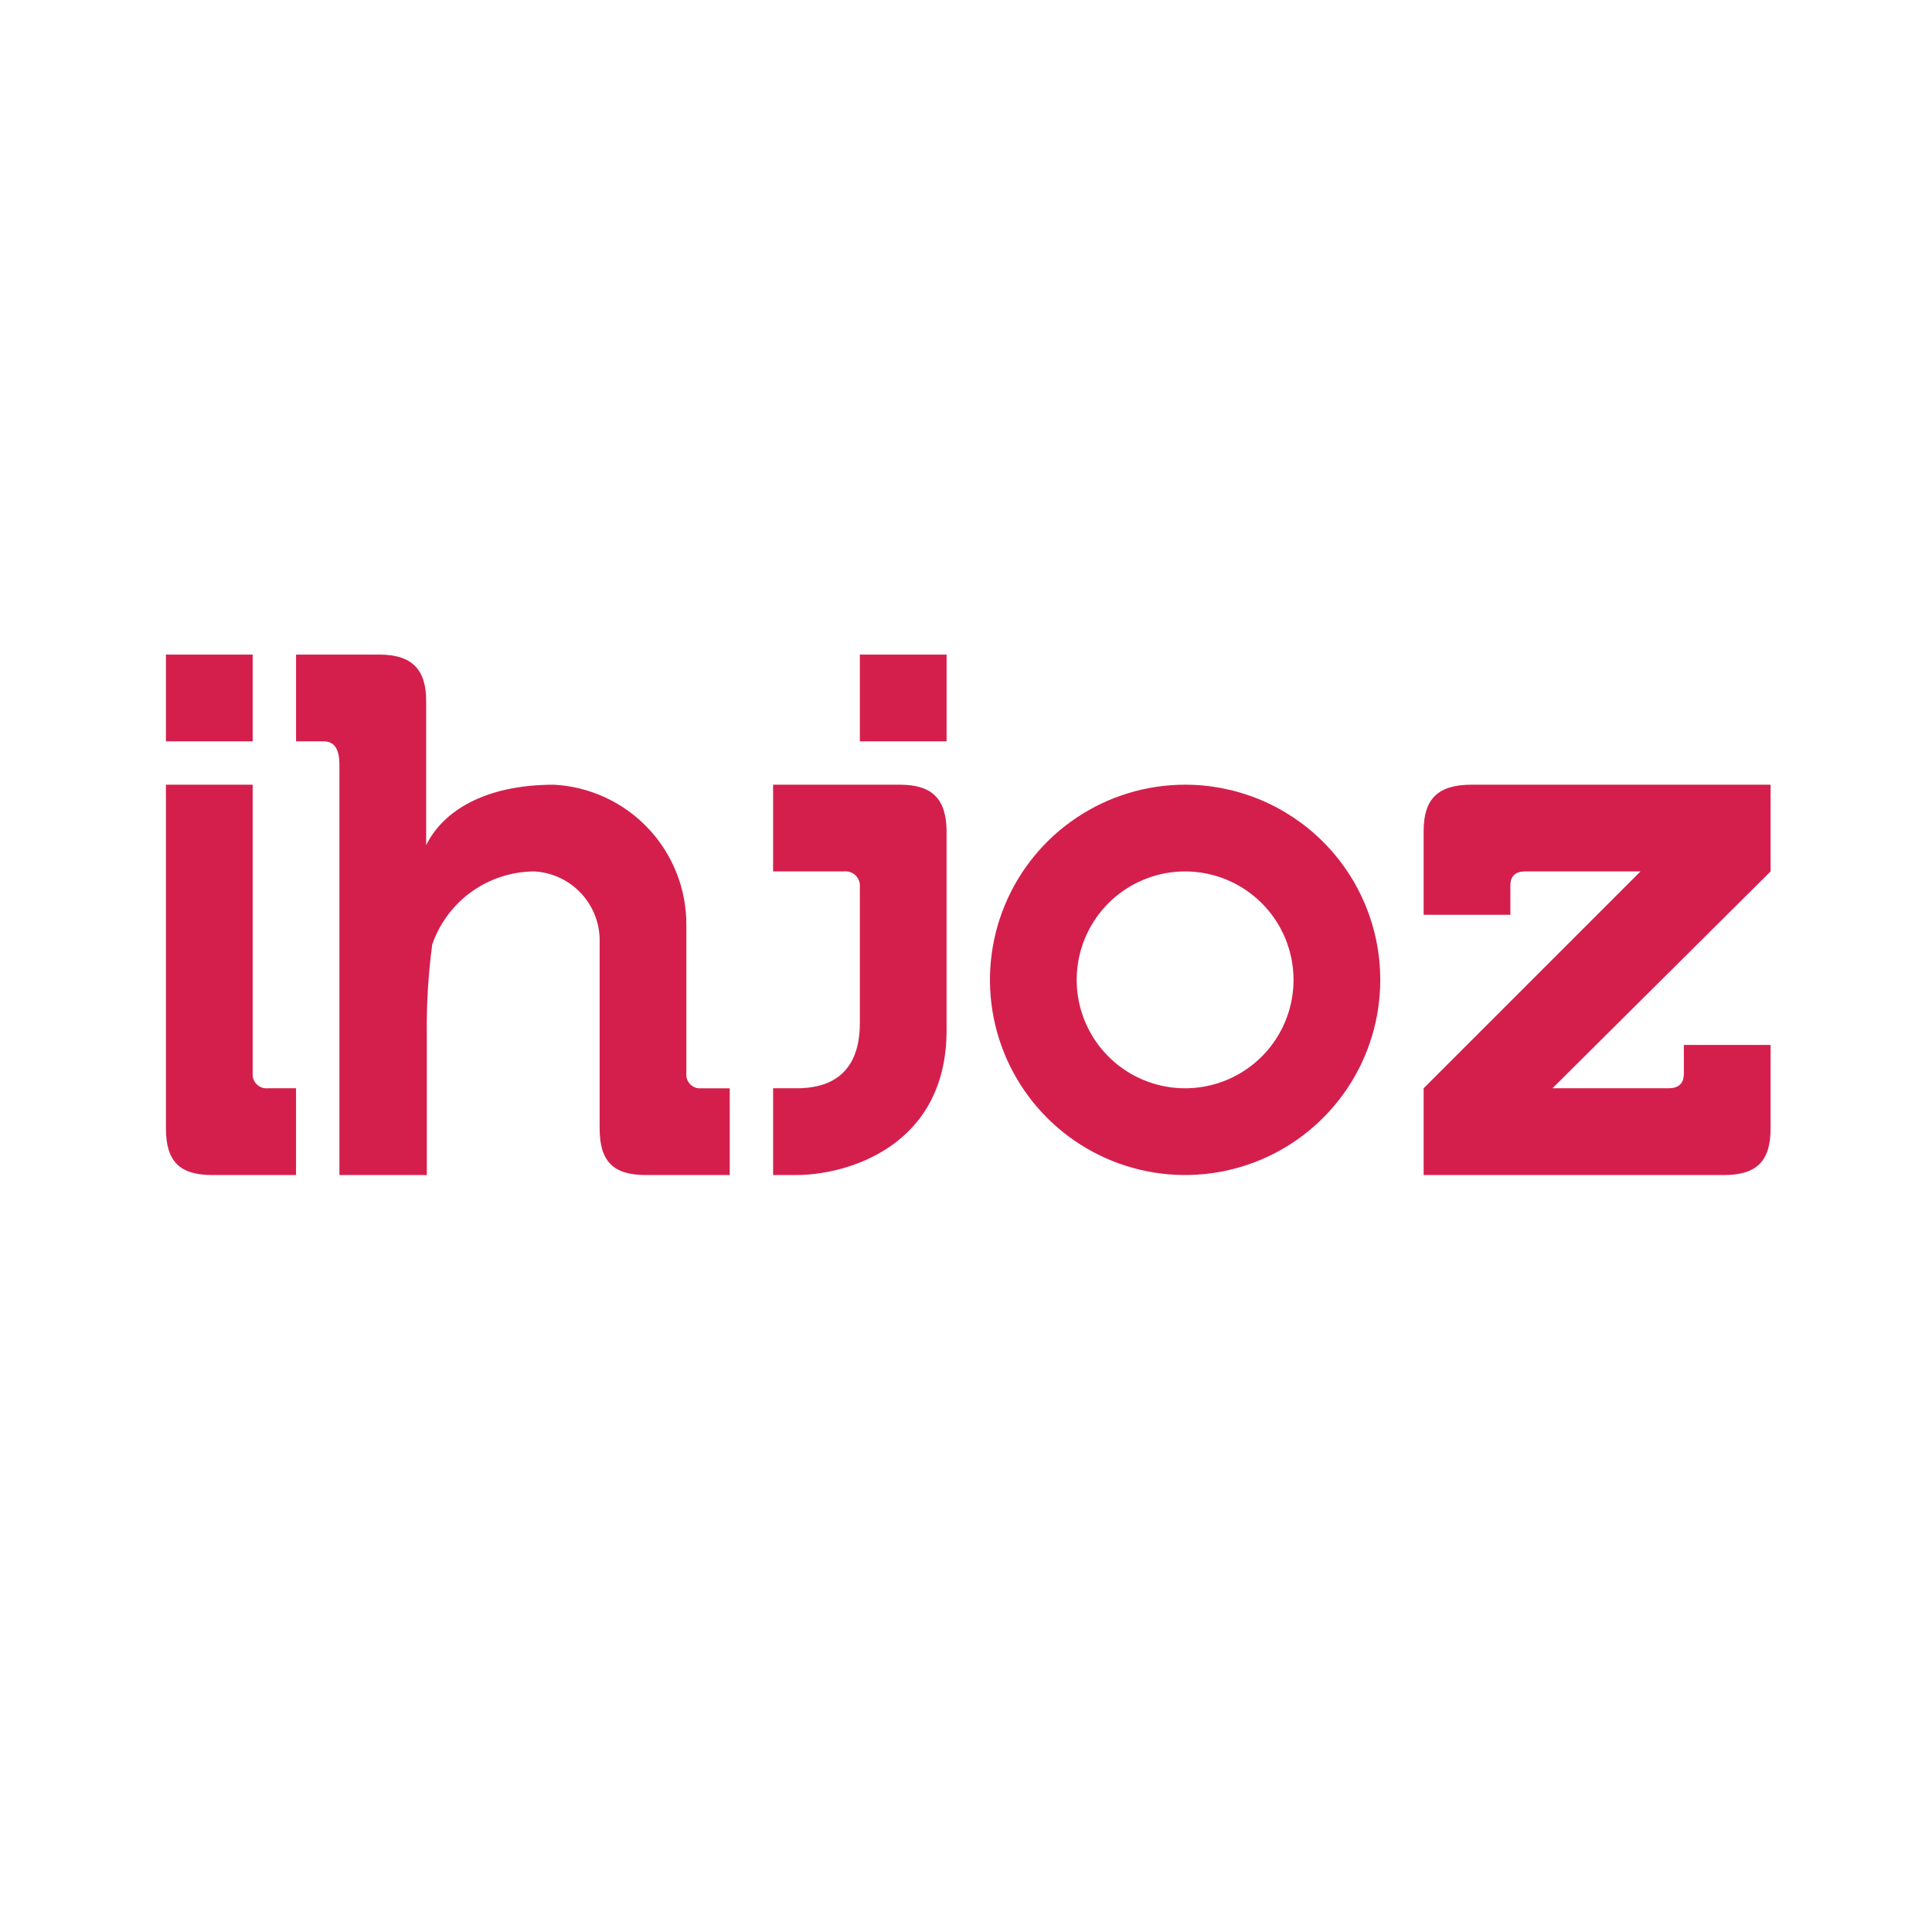 <svg width="301" height="301" viewBox="0 0 301 301" fill="none" xmlns="http://www.w3.org/2000/svg">
<path d="M39.367 101.984H25.853V115.498H39.367V101.984Z" fill="#D41F4D"/>
<path d="M147.475 101.984H133.961V115.498H147.475V101.984Z" fill="#D41F4D"/>
<path d="M39.367 167.186V122.254H25.853V175.801C25.853 180.936 27.982 183.065 33.049 183.065H46.123V169.551H41.732C41.413 169.583 41.092 169.543 40.791 169.436C40.489 169.328 40.216 169.155 39.989 168.928C39.763 168.702 39.59 168.429 39.482 168.127C39.375 167.826 39.335 167.505 39.367 167.186Z" fill="#D41F4D"/>
<path d="M52.88 119.147C52.88 116.41 51.901 115.498 50.38 115.498H46.123V101.984H59.096C64.13 101.984 66.394 104.248 66.394 109.18V131.68C68.961 126.444 75.414 122.255 86.293 122.255C91.882 122.55 97.144 124.984 100.987 129.054C104.83 133.123 106.959 138.515 106.934 144.113V167.187C106.897 167.504 106.932 167.825 107.035 168.126C107.139 168.427 107.309 168.702 107.532 168.929C107.756 169.156 108.028 169.33 108.328 169.437C108.628 169.545 108.948 169.584 109.265 169.552H113.691V183.065H100.583C95.549 183.065 93.421 180.937 93.421 175.802V146.917C93.523 144.103 92.519 141.361 90.625 139.277C88.731 137.193 86.097 135.934 83.286 135.768C79.774 135.773 76.351 136.872 73.493 138.913C70.635 140.953 68.484 143.834 67.34 147.153C66.726 151.744 66.444 156.373 66.495 161.005V183.065H52.88V119.147Z" fill="#D41F4D"/>
<path d="M124.13 169.551C128.015 169.551 133.961 168.335 133.961 159.416V138.2C133.993 137.869 133.952 137.536 133.838 137.224C133.725 136.912 133.544 136.629 133.308 136.396C133.071 136.163 132.786 135.985 132.472 135.877C132.159 135.768 131.825 135.731 131.495 135.767H120.448V122.254H140.211C145.346 122.254 147.475 124.585 147.475 129.619V160.497C147.475 178.842 131.63 183.065 124.13 183.065H120.448V169.551H124.13Z" fill="#D41F4D"/>
<path d="M221.799 169.551L255.583 135.767H237.61C236.123 135.767 235.313 136.477 235.313 137.963V142.524H221.799V129.45C221.799 124.382 224.13 122.254 229.265 122.254H275.853V135.767L241.867 169.551H259.941C261.461 169.551 262.34 168.876 262.34 167.254V162.794H275.853V175.801C275.853 180.936 273.657 183.065 268.59 183.065H221.799V169.551Z" fill="#D41F4D"/>
<path d="M215.042 152.659C215.042 158.673 213.259 164.552 209.918 169.552C206.577 174.552 201.828 178.449 196.273 180.75C190.717 183.052 184.603 183.654 178.705 182.48C172.807 181.307 167.389 178.411 163.137 174.159C158.885 169.907 155.989 164.489 154.816 158.591C153.642 152.693 154.245 146.58 156.546 141.024C158.847 135.468 162.744 130.719 167.745 127.378C172.745 124.037 178.623 122.254 184.637 122.254C192.701 122.254 200.435 125.457 206.137 131.159C211.839 136.862 215.042 144.595 215.042 152.659ZM184.637 135.767C181.296 135.767 178.03 136.758 175.252 138.614C172.474 140.47 170.309 143.108 169.031 146.195C167.752 149.282 167.418 152.678 168.07 155.955C168.721 159.231 170.33 162.241 172.692 164.604C175.055 166.966 178.065 168.575 181.341 169.227C184.618 169.878 188.015 169.544 191.101 168.265C194.188 166.987 196.826 164.822 198.682 162.044C200.538 159.266 201.529 156 201.529 152.659C201.529 148.179 199.749 143.883 196.581 140.715C193.413 137.547 189.117 135.767 184.637 135.767Z" fill="#D41F4D"/>
</svg>
